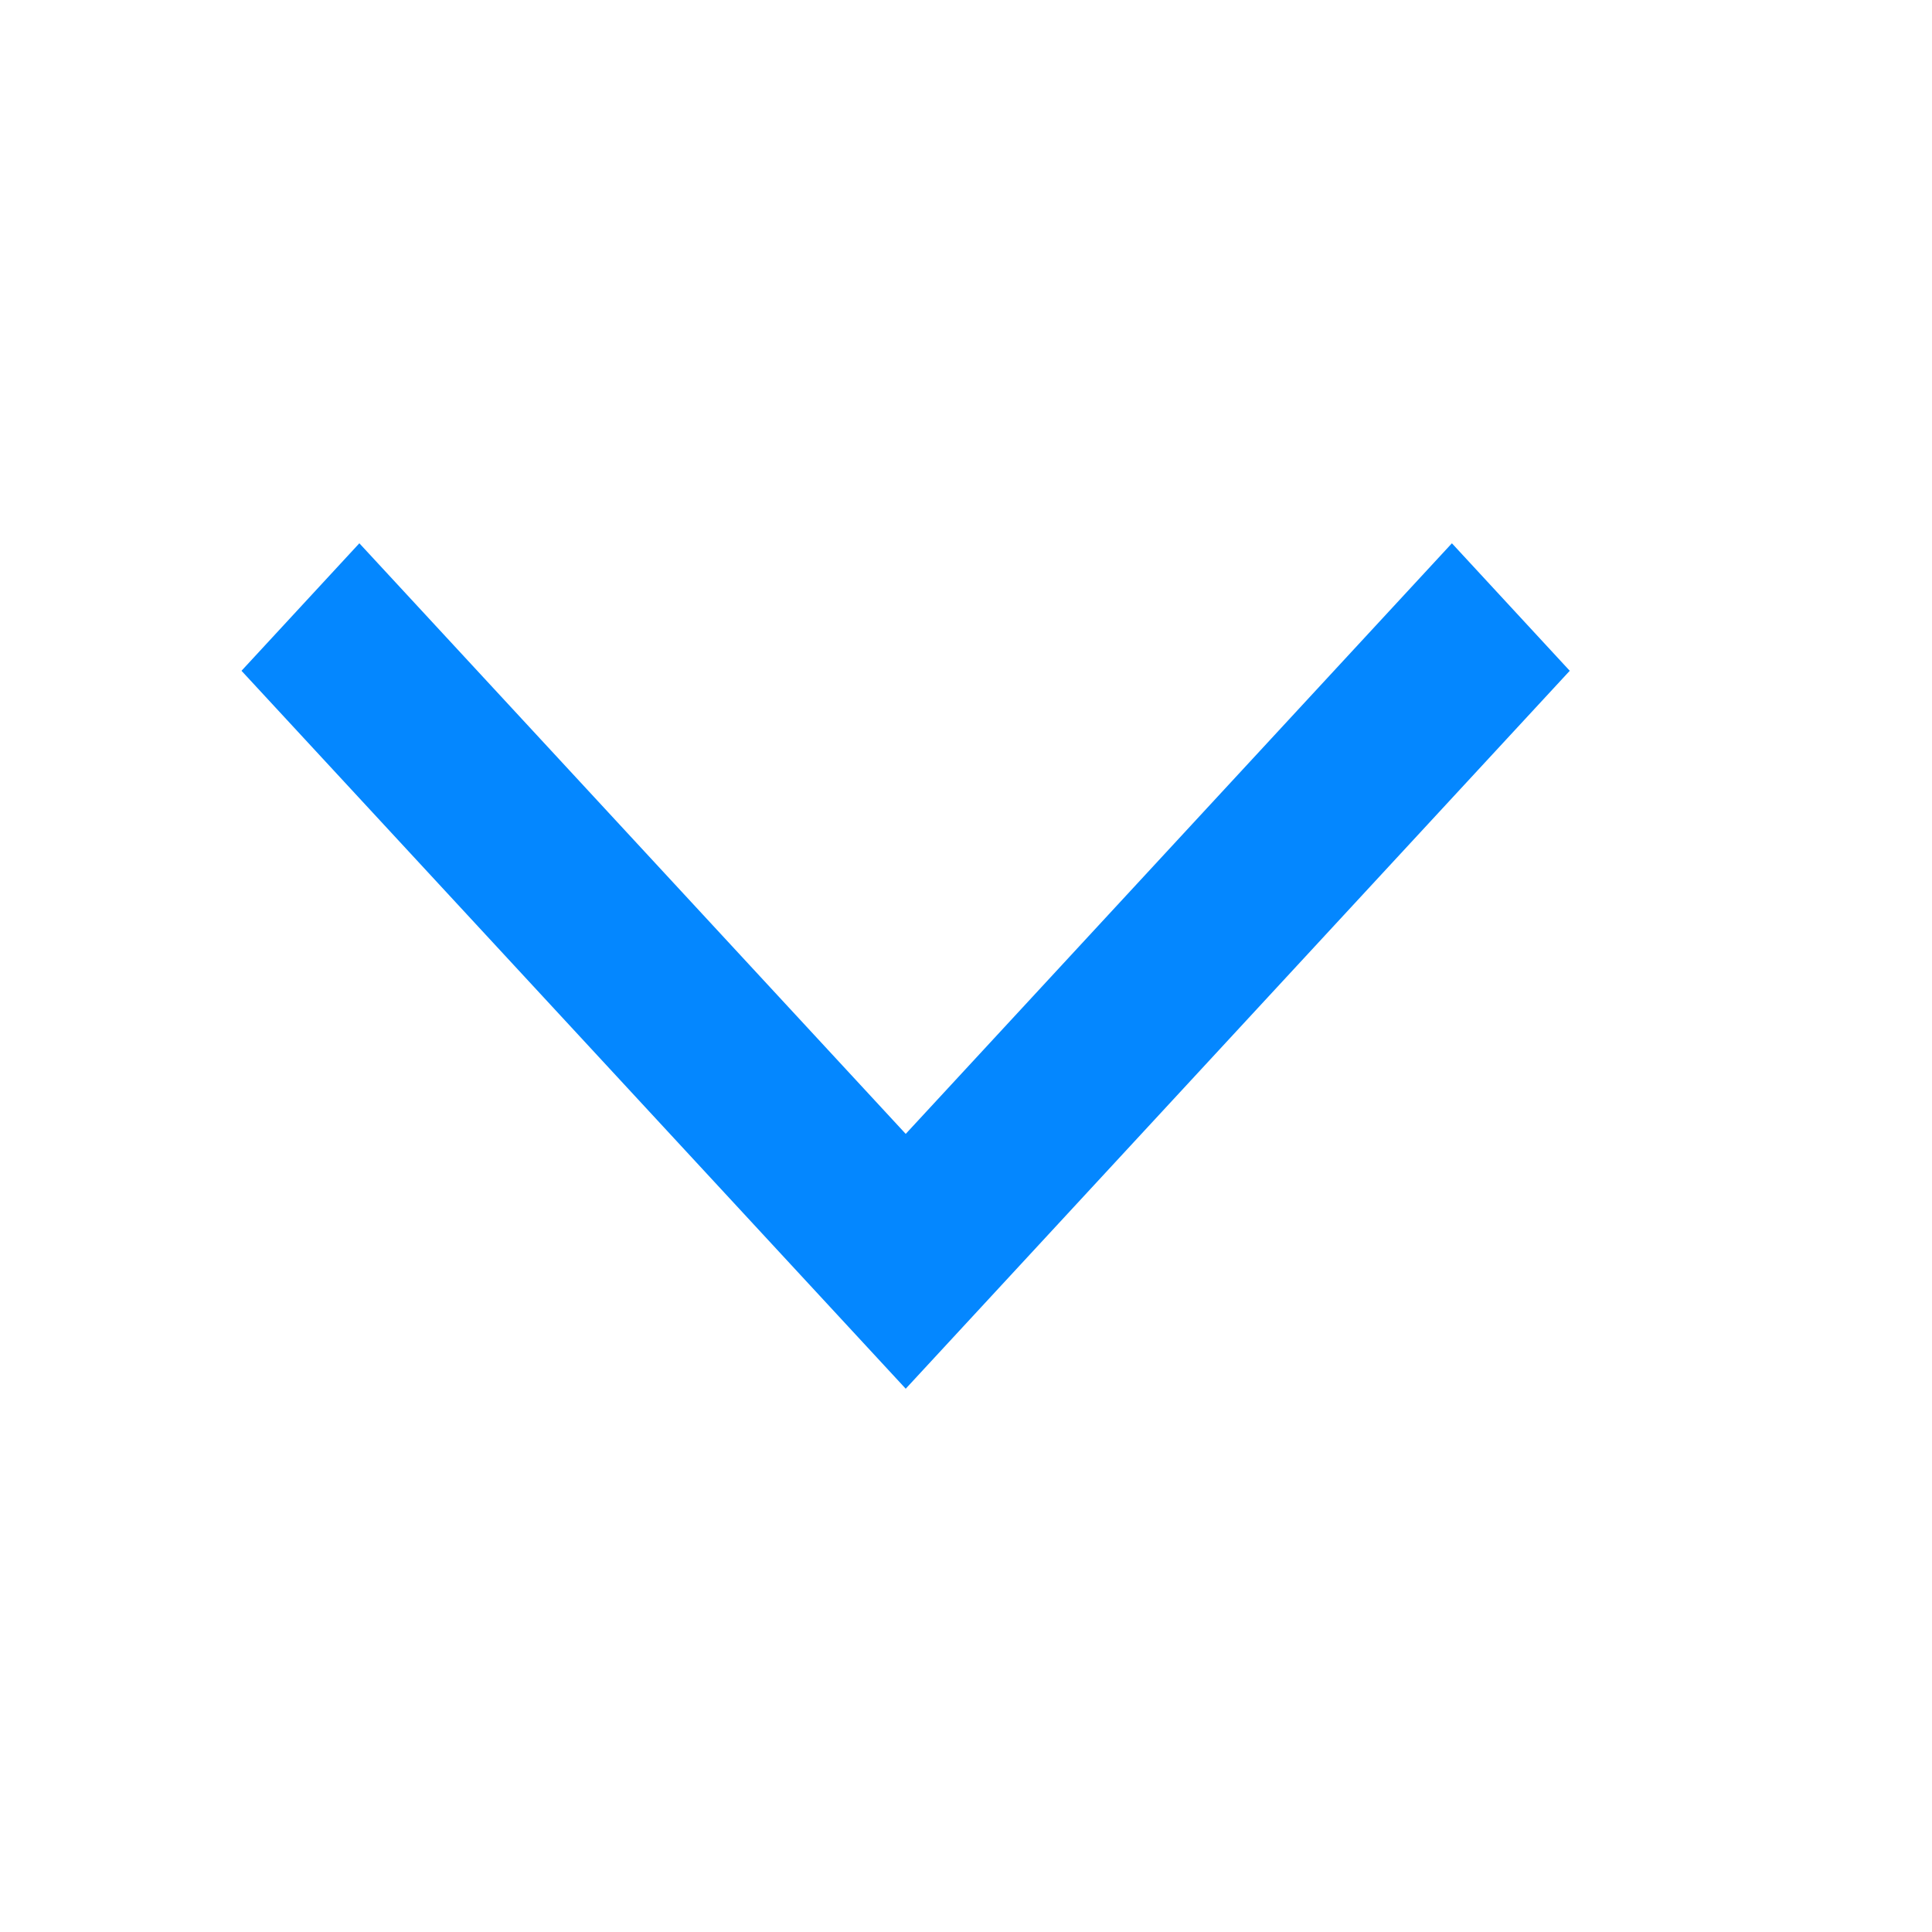 <svg width="10" height="10" viewBox="0 0 10 10" fill="none" xmlns="http://www.w3.org/2000/svg">
<path d="M1.25 3.472L4.688 7.188L8.125 3.472L7.515 2.812L4.688 5.869L1.86 2.812L1.25 3.472Z" fill="#0487FF"/>
</svg>
